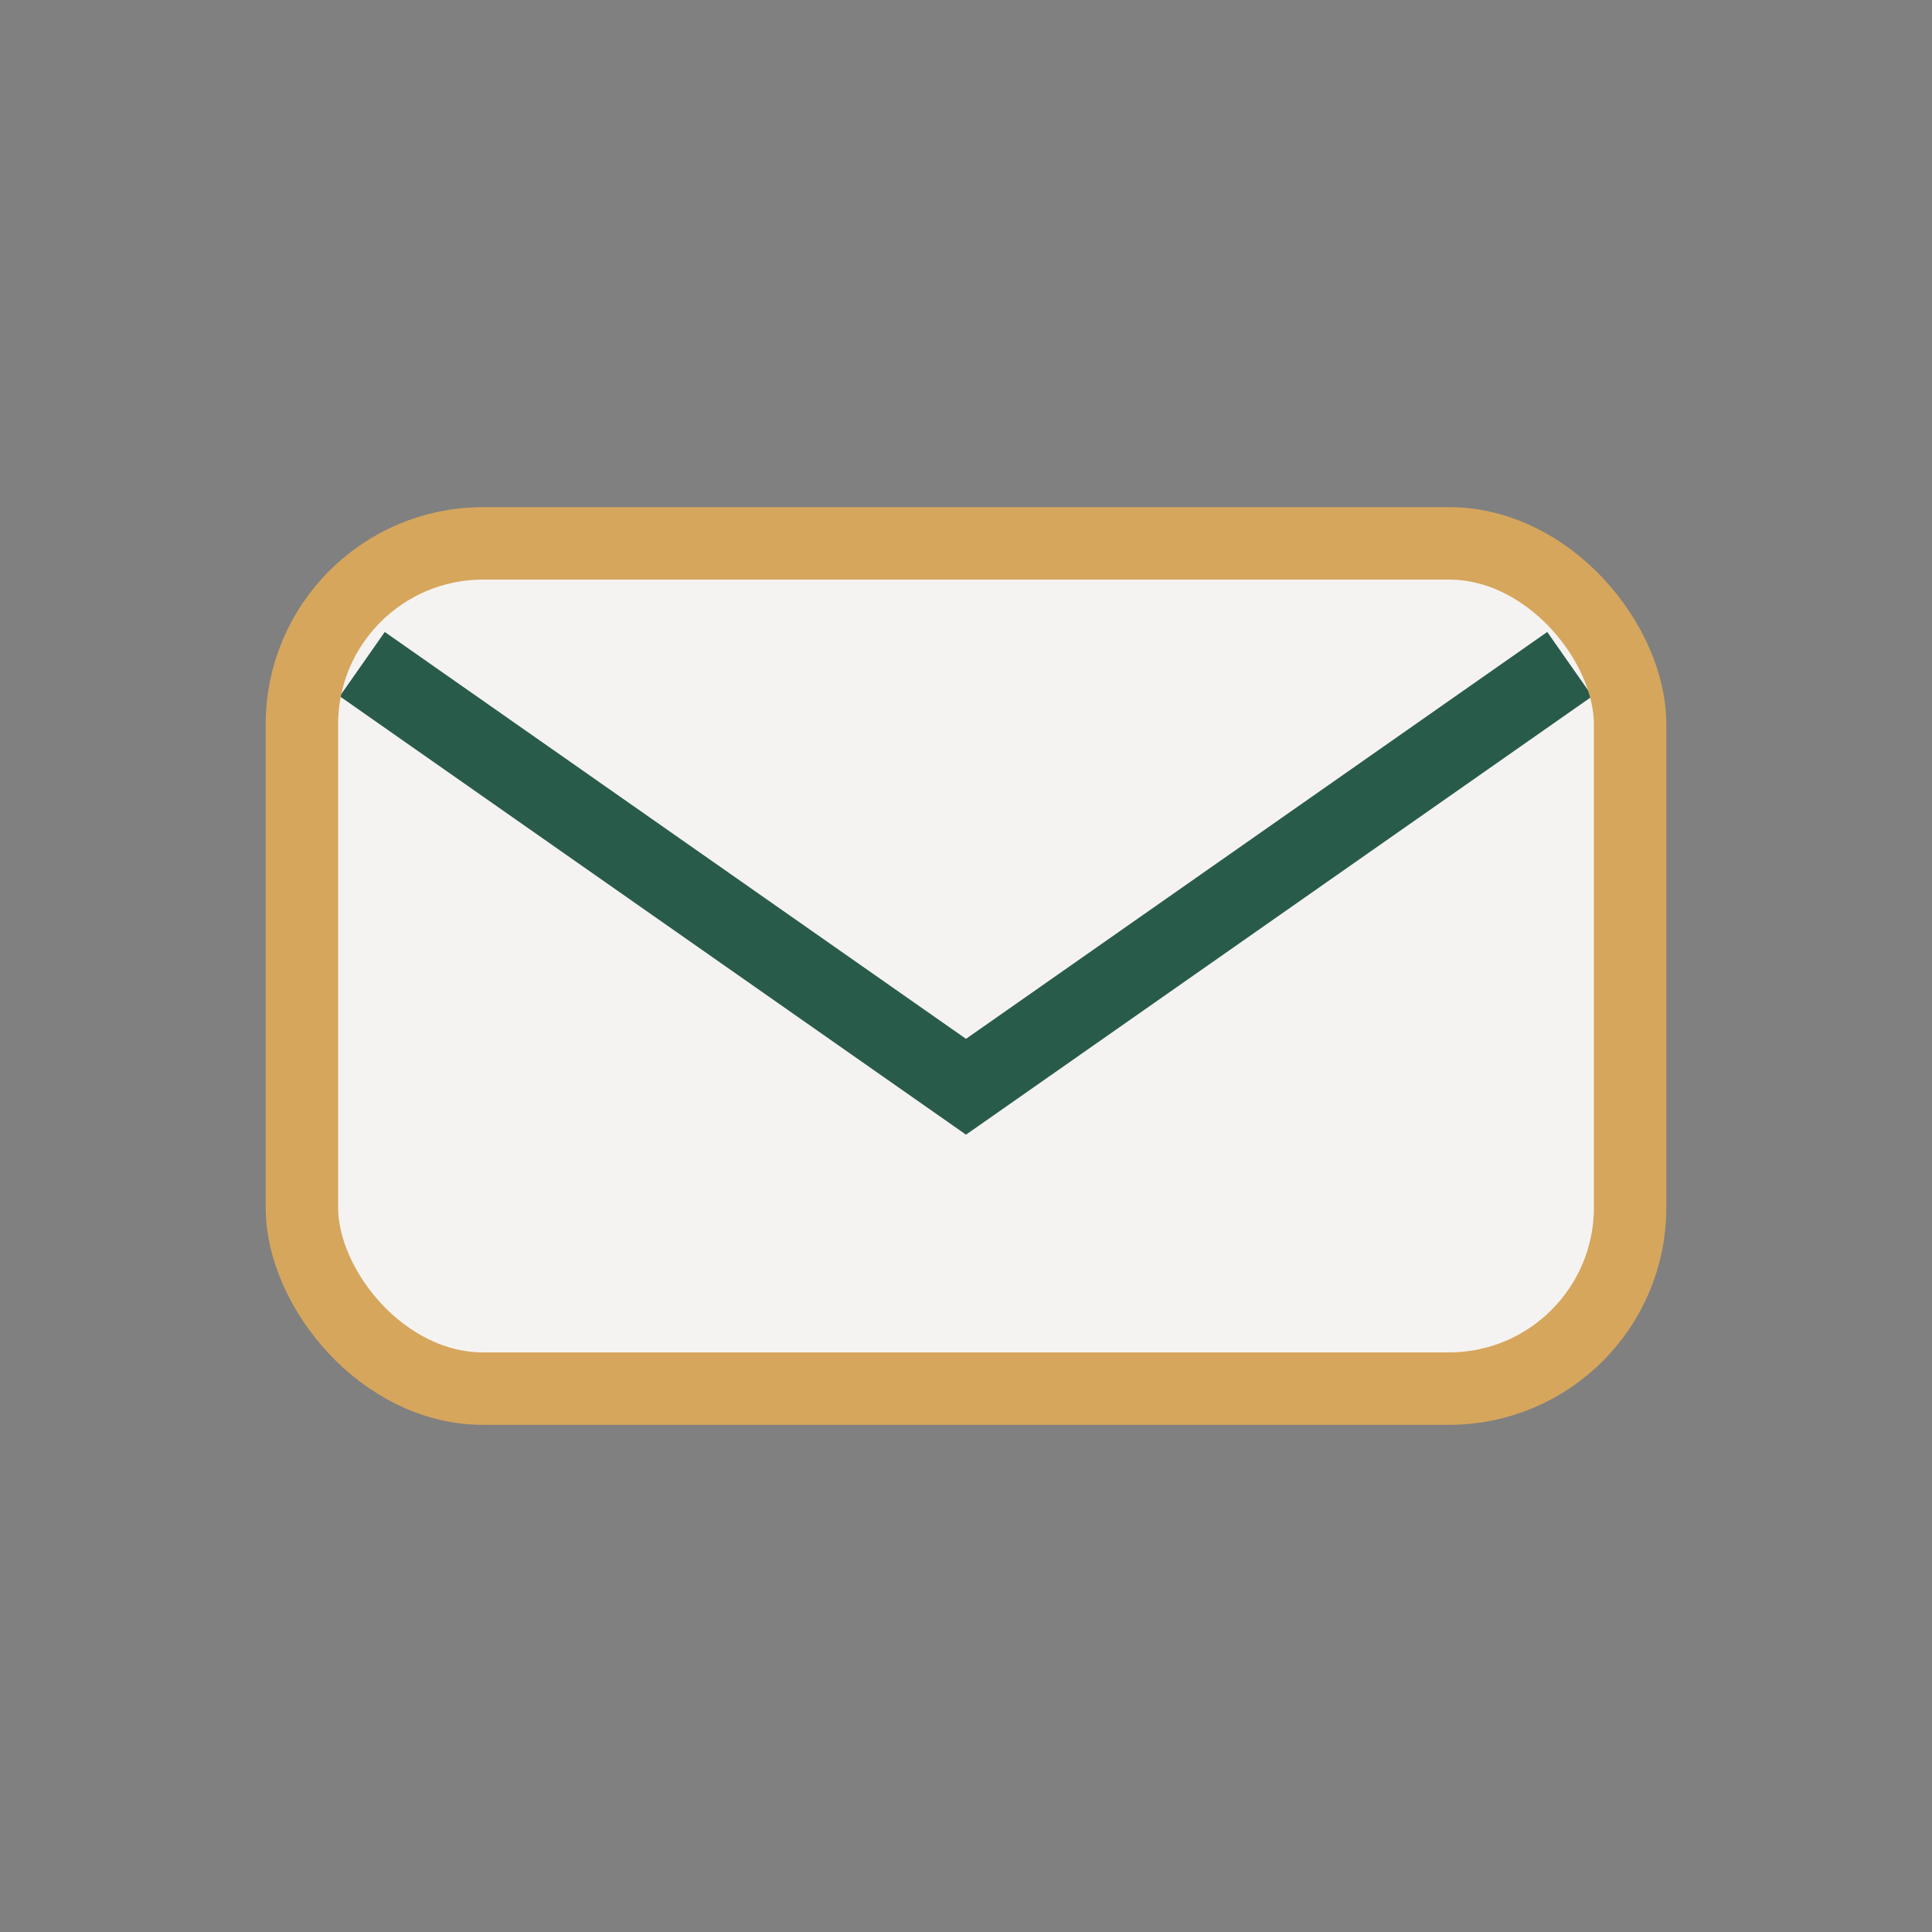 <?xml version="1.0" encoding="UTF-8"?>
<svg xmlns="http://www.w3.org/2000/svg" width="32" height="32" viewBox="0 0 32 32"><rect x="0" y="0" width="32" height="32" fill="#808080" stroke="none"/><rect x="5" y="9" width="22" height="14" rx="3" fill="#F5F3F1"/><path d="M6 11l10 7 10-7" stroke="#295B4B" stroke-width="1.3" fill="none"/><rect x="5" y="9" width="22" height="14" rx="3" stroke="#D6A65D" stroke-width="1.2" fill="none"/></svg>